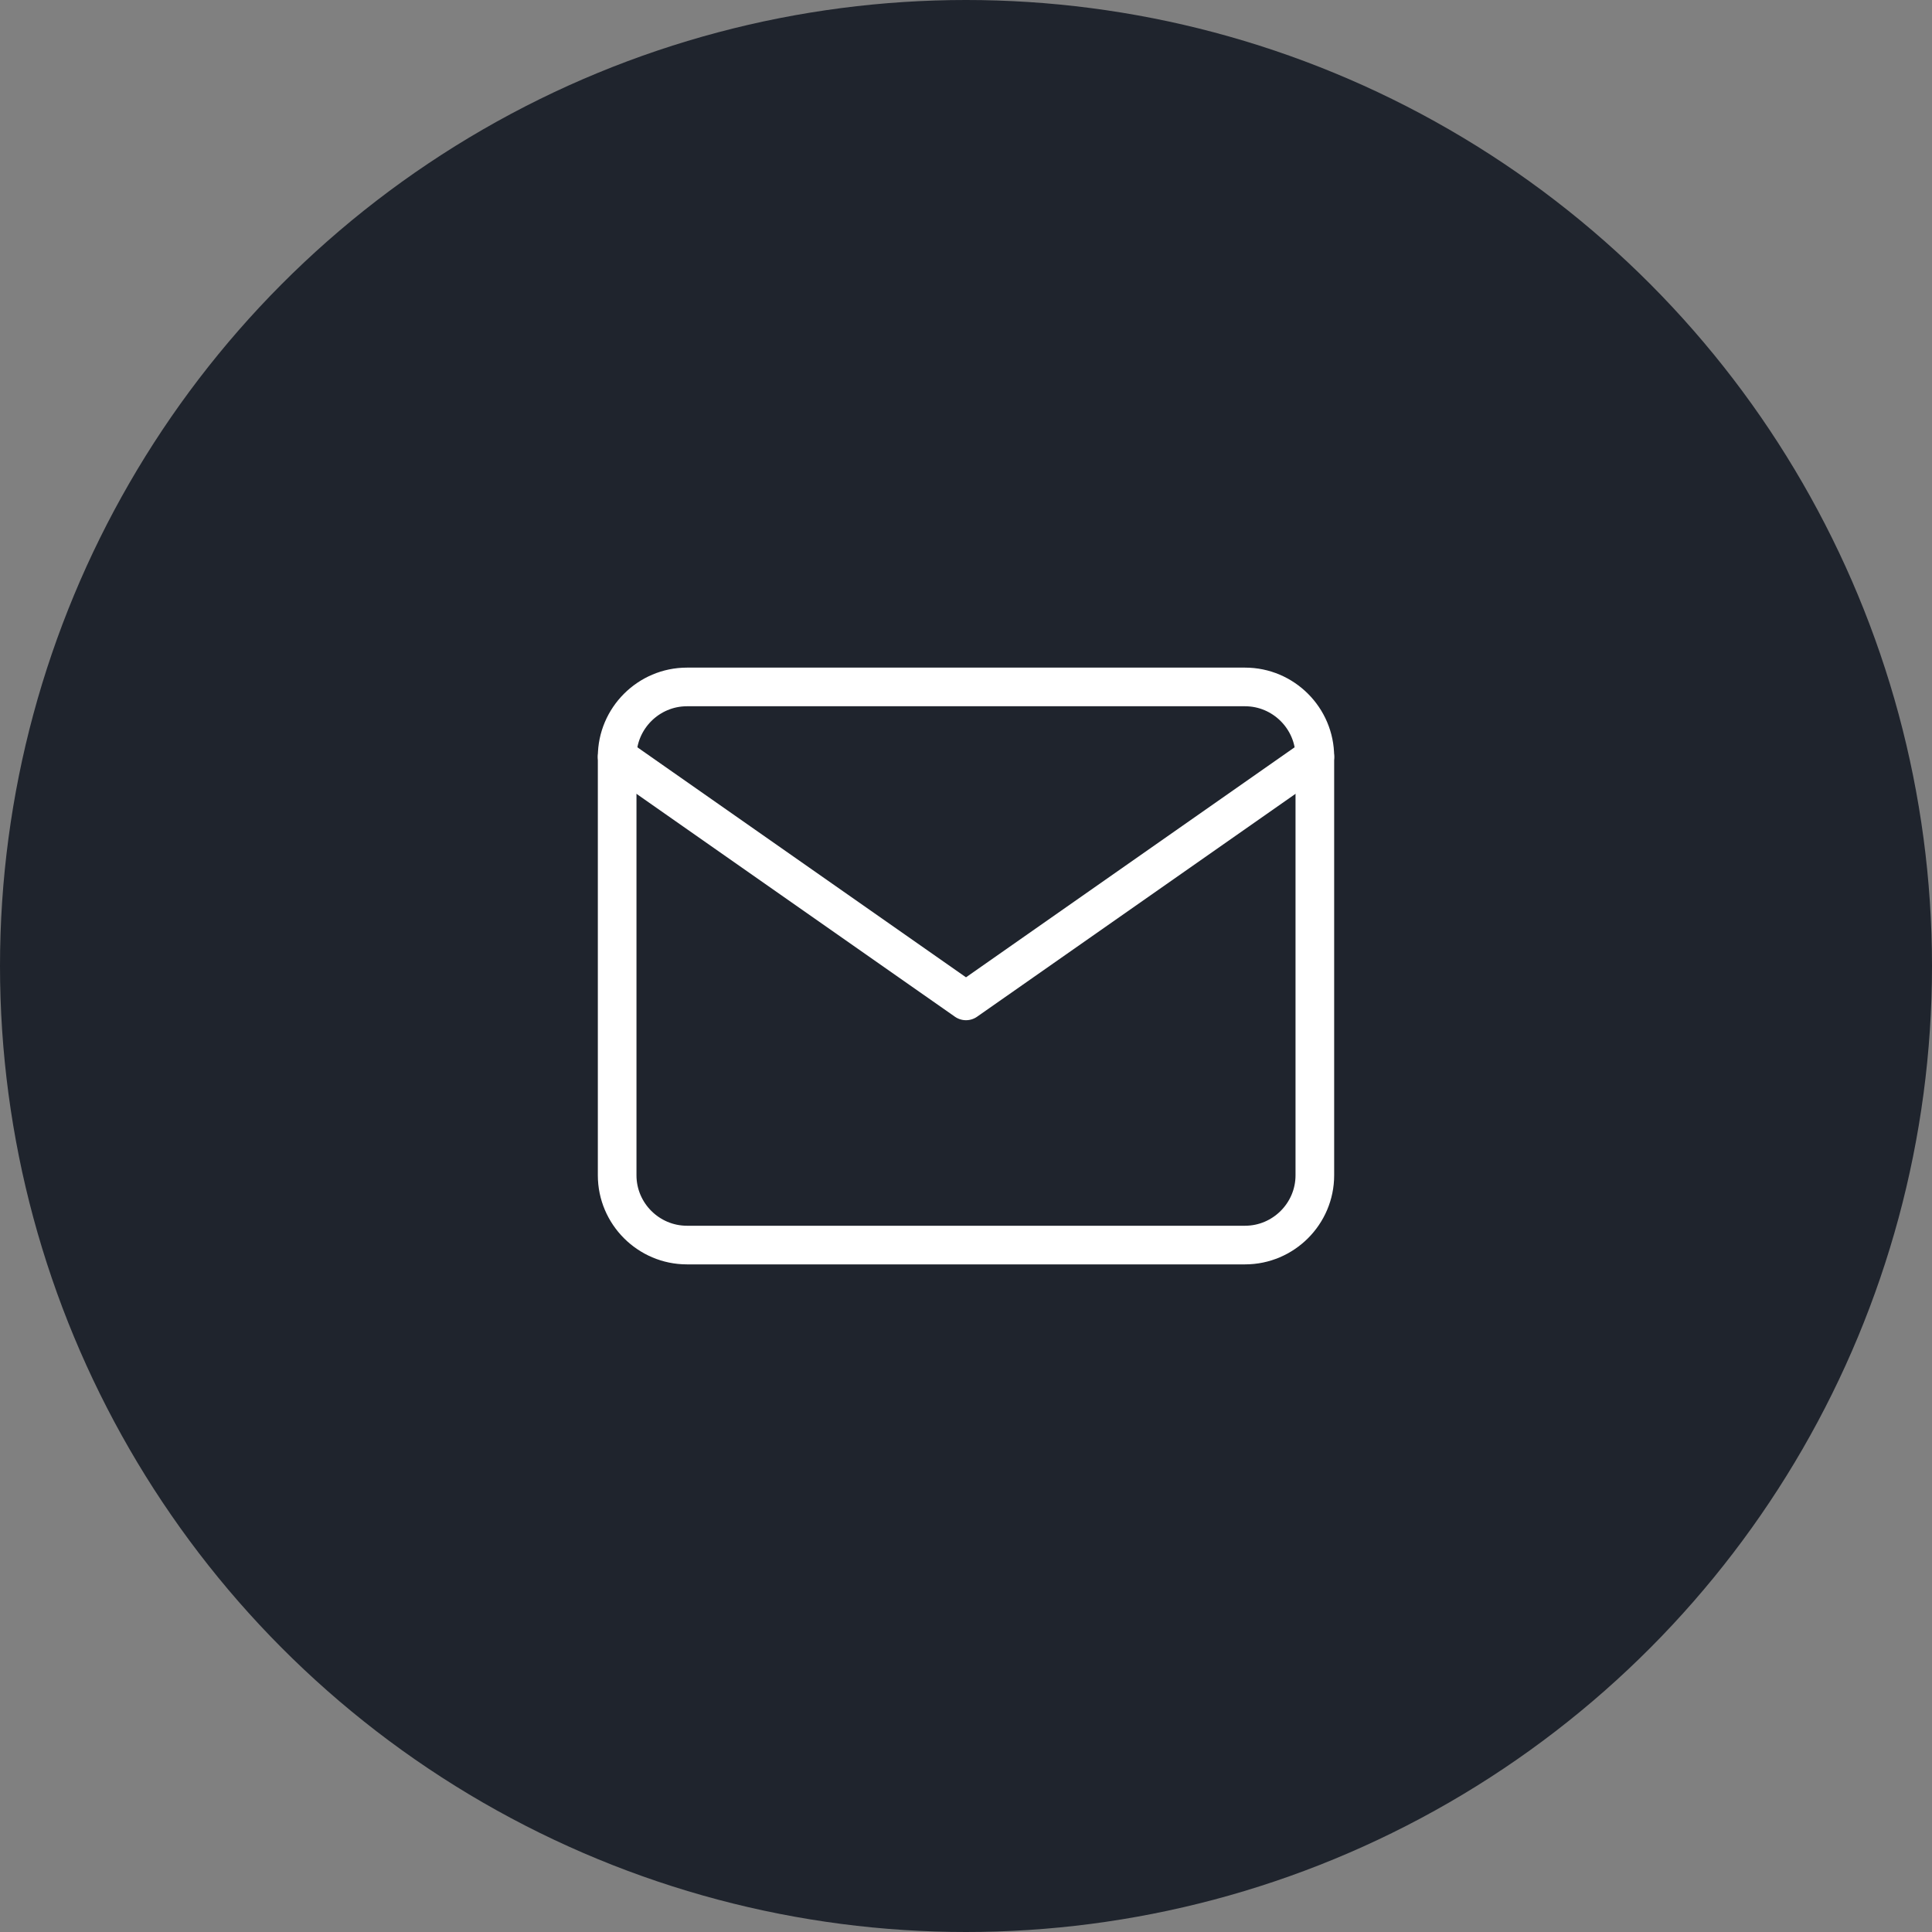 <?xml version="1.0" encoding="UTF-8"?> <svg xmlns="http://www.w3.org/2000/svg" width="50" height="50" viewBox="0 0 50 50" fill="none"><rect x="0" y="0" width="50" height="50" fill="#808080" stroke="none"/><circle cx="25" cy="25" r="25" fill="#1F242D"></circle><path d="M17.778 17.778H32.222C33.215 17.778 34.028 18.59 34.028 19.583V30.417C34.028 31.41 33.215 32.222 32.222 32.222H17.778C16.785 32.222 15.972 31.41 15.972 30.417V19.583C15.972 18.59 16.785 17.778 17.778 17.778Z" stroke="white" stroke-linecap="round" stroke-linejoin="round"></path><path d="M34.028 19.584L25 25.903L15.972 19.584" stroke="white" stroke-linecap="round" stroke-linejoin="round"></path></svg> 